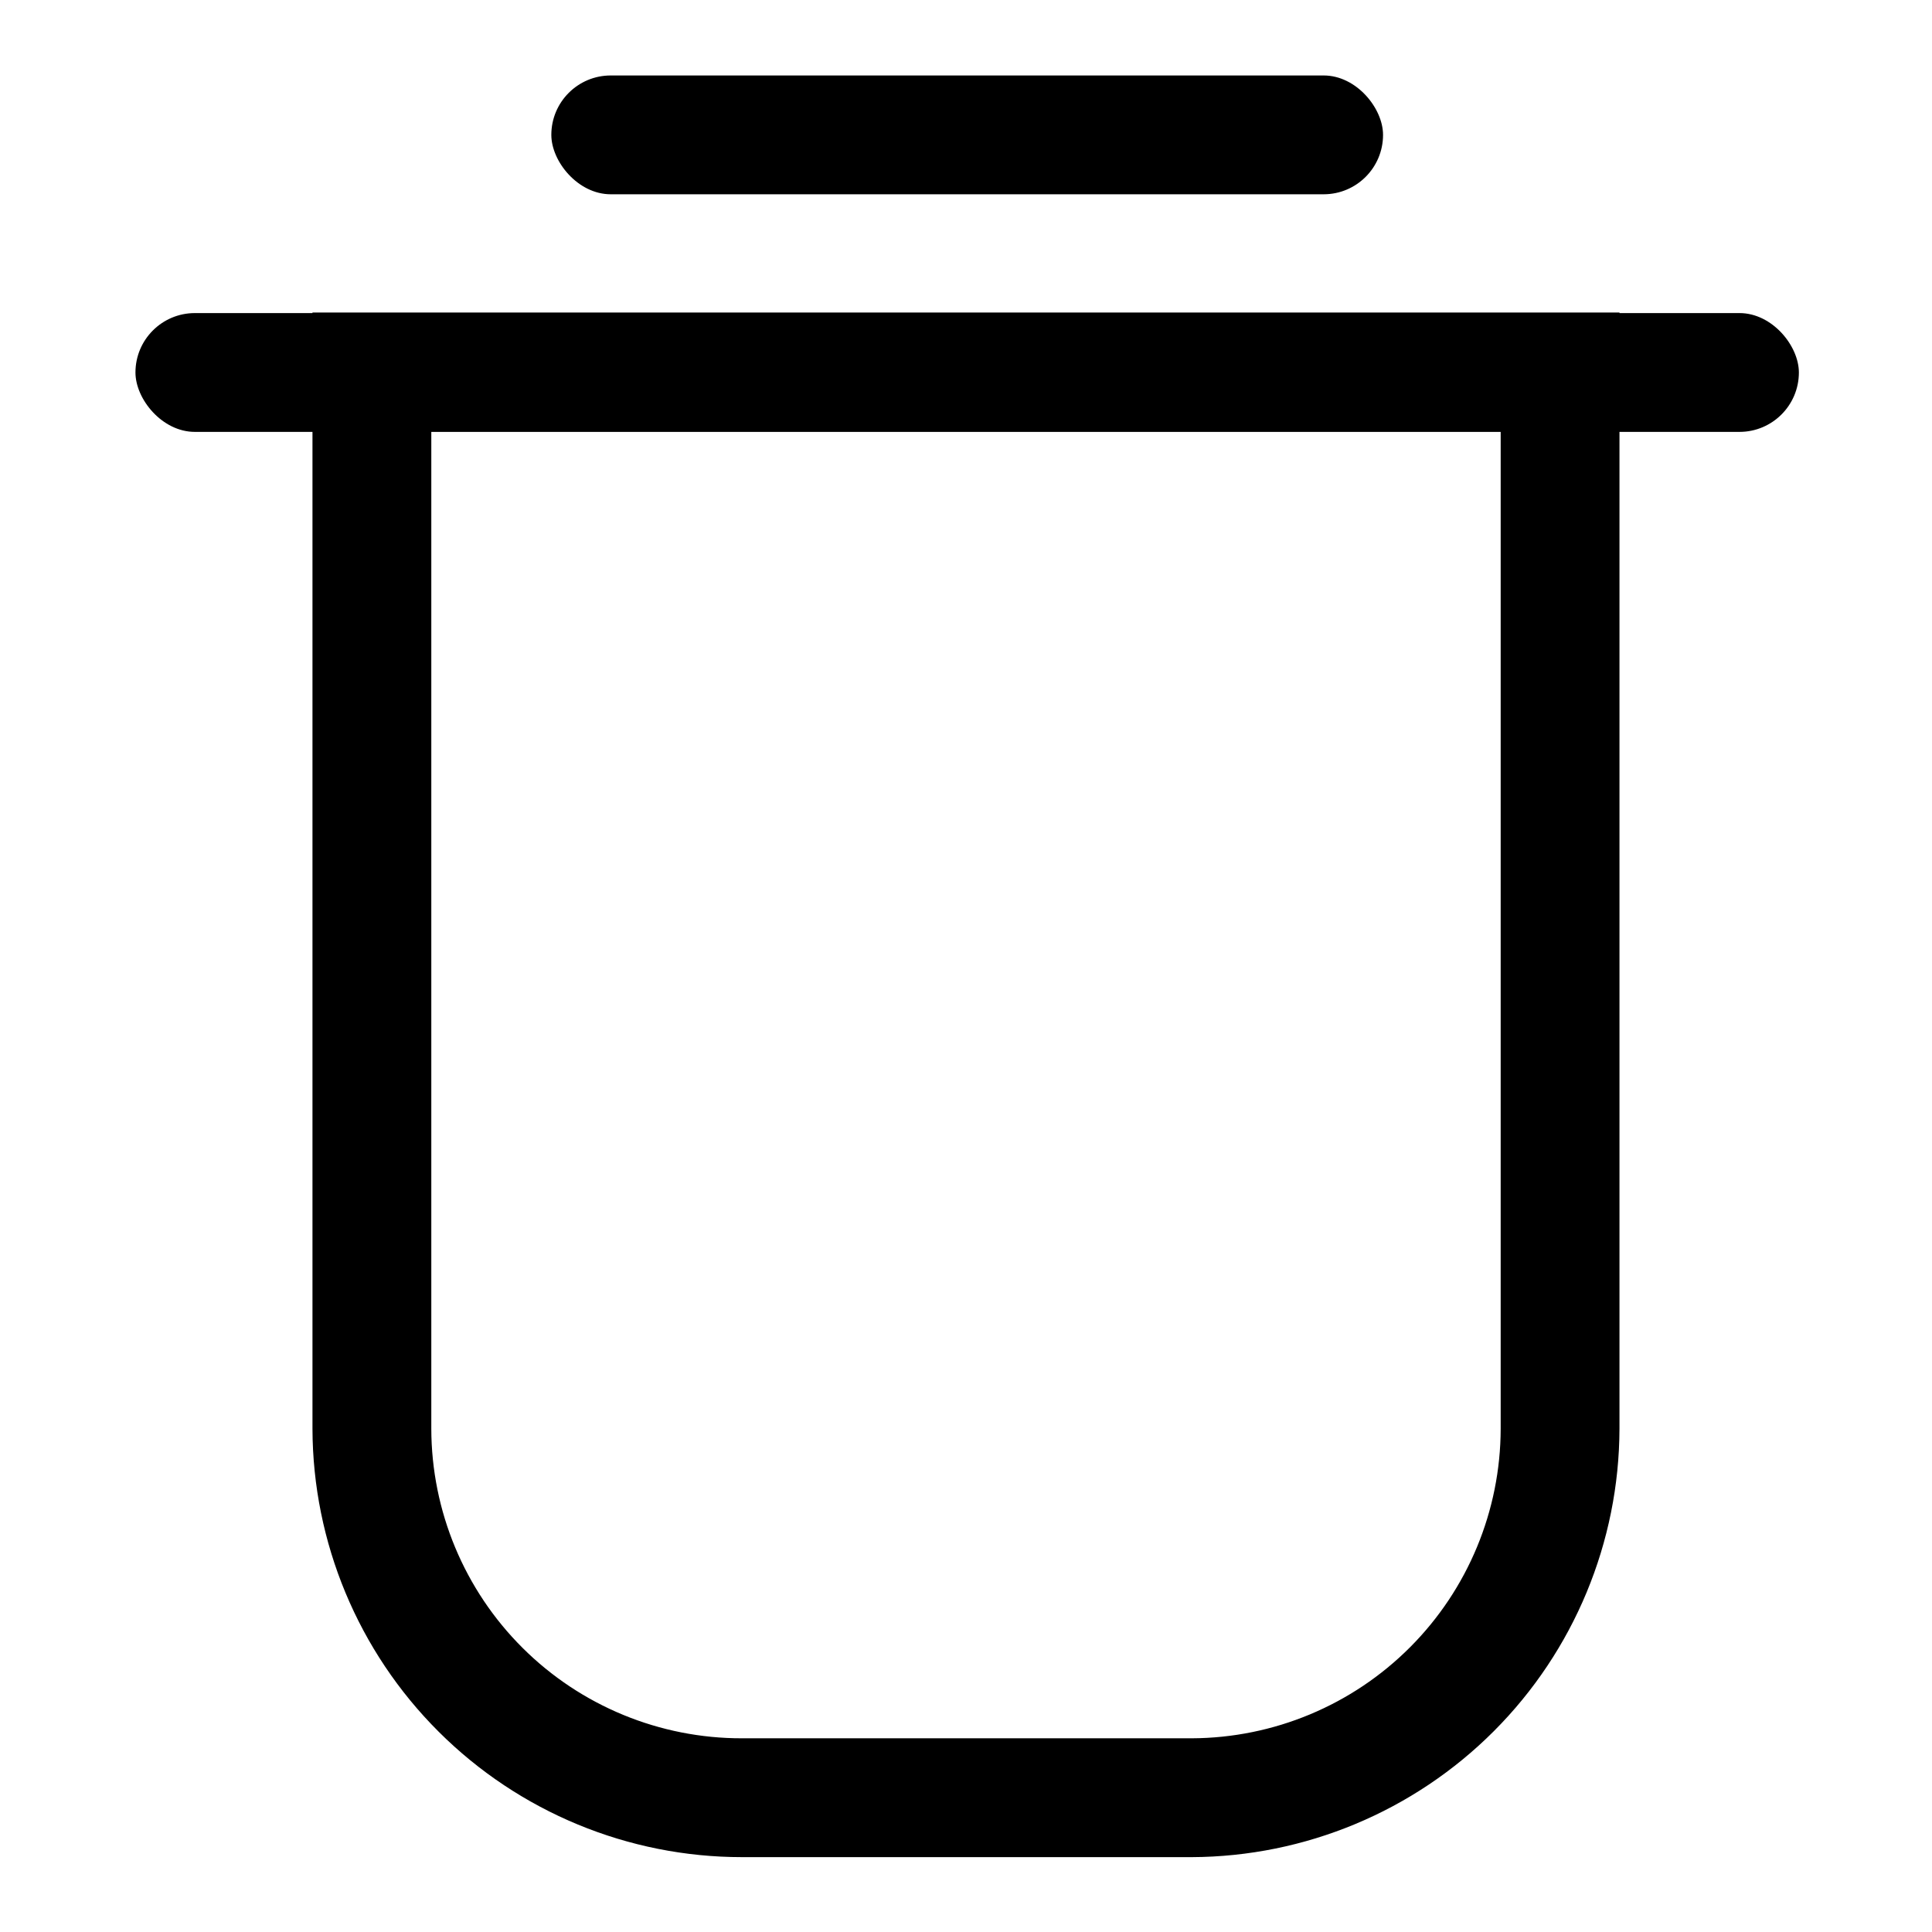 <?xml version="1.0" encoding="UTF-8"?>
<!-- The Best Svg Icon site in the world: iconSvg.co, Visit us! https://iconsvg.co -->
<svg fill="#000000" width="800px" height="800px" version="1.1" viewBox="144 144 512 512" xmlns="http://www.w3.org/2000/svg">
 <g>
  <path d="m459.82 636.16h-119.18c-30.137 0-59.043-11.949-80.379-33.23-21.34-21.277-33.367-50.148-33.453-80.285v-295.83h346.37v295.83c-0.082 30.055-12.047 58.855-33.285 80.121-21.234 21.266-50.02 33.27-80.074 33.395zm-201.52-377.86v264.34c0.043 21.797 8.742 42.684 24.184 58.066 15.441 15.383 36.363 24.004 58.16 23.961h119.18c21.715-0.082 42.516-8.758 57.855-24.129 15.34-15.367 23.973-36.184 24.016-57.898v-264.34z"/>
  <path d="m195.64 226.97h409.34c8.695 0 15.742 8.695 15.742 15.742 0 8.695-7.051 15.742-15.742 15.742h-409.34c-8.695 0-15.742-8.695-15.742-15.742 0-8.695 7.051-15.742 15.742-15.742z"/>
  <path d="m305.85 164h188.93c8.695 0 15.742 8.695 15.742 15.742 0 8.695-7.051 15.742-15.742 15.742h-188.93c-8.695 0-15.742-8.695-15.742-15.742 0-8.695 7.051-15.742 15.742-15.742z"/>
 </g>
</svg>